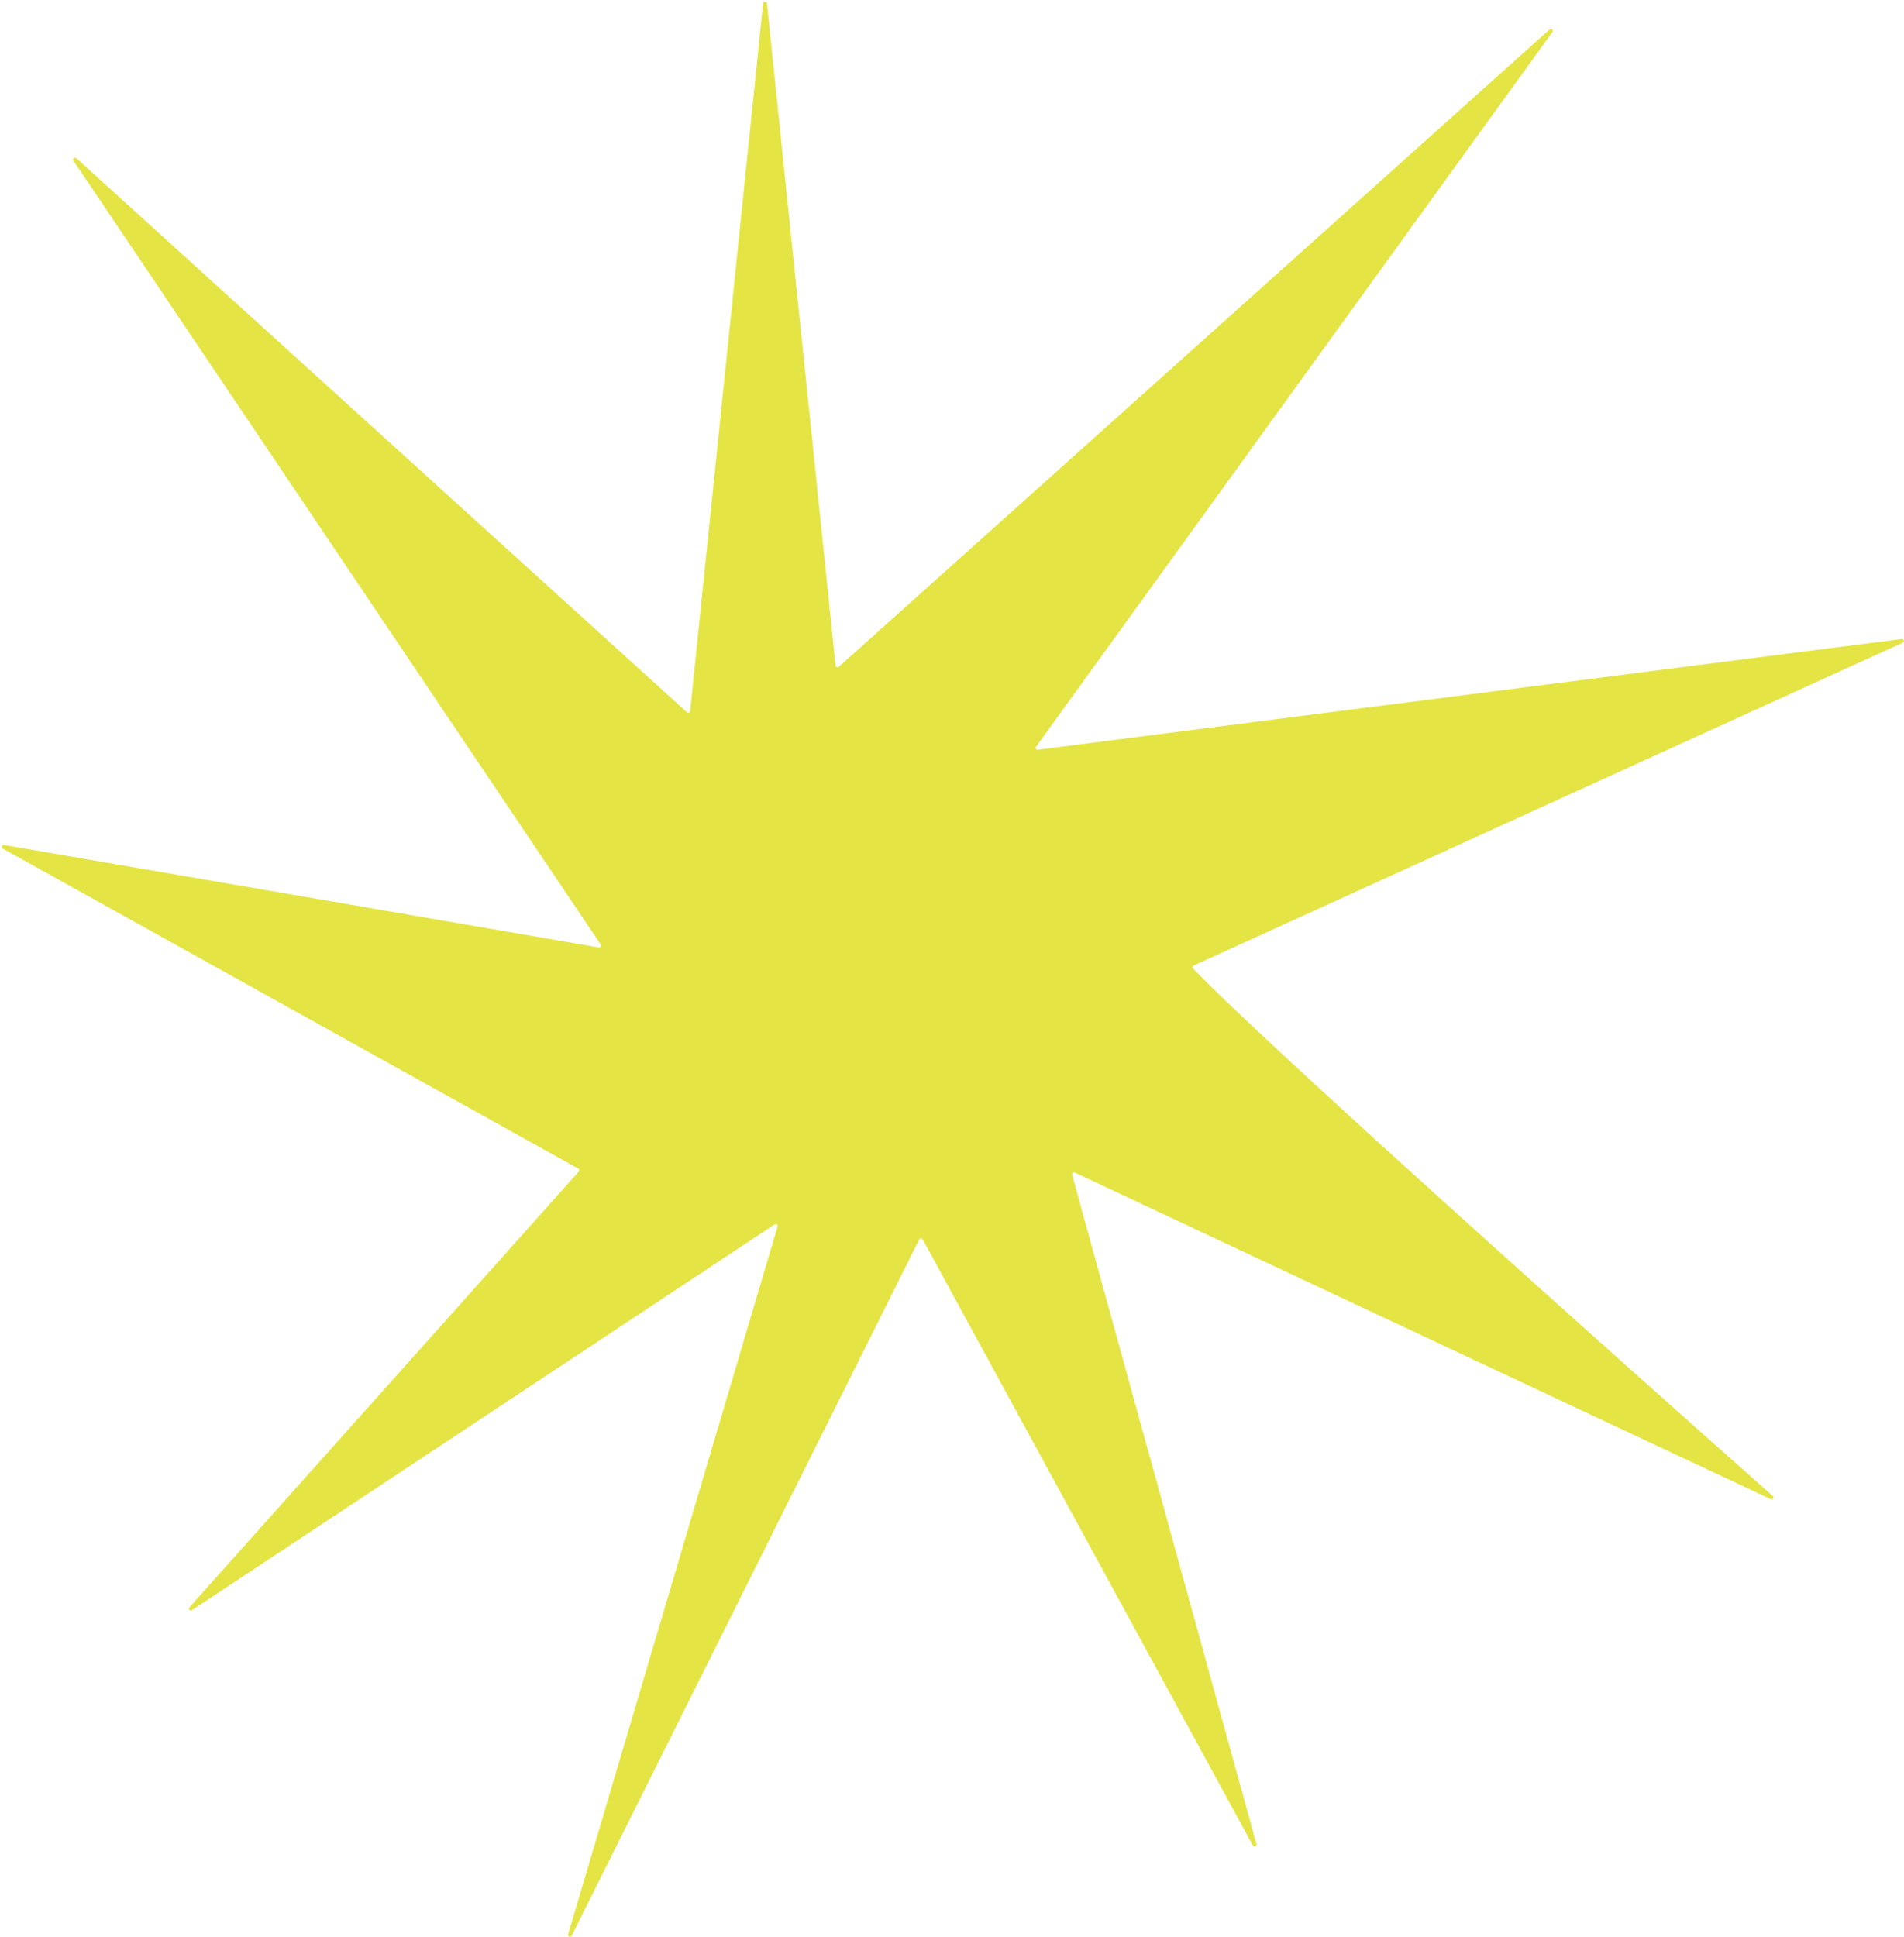 <?xml version="1.0" encoding="UTF-8"?> <svg xmlns="http://www.w3.org/2000/svg" width="980" height="997" viewBox="0 0 980 997" fill="none"><path d="M912.47 769.897C824.382 691.879 650.255 536.23 614.061 498.396C613.587 497.9 613.821 497.164 614.445 496.88L979.364 330.757C980.408 330.281 979.961 328.709 978.823 328.855L534.23 385.827C533.362 385.939 532.78 384.959 533.293 384.25L799.034 16.512C799.736 15.541 798.448 14.382 797.556 15.182L431.742 343.159C431.134 343.704 430.164 343.33 430.08 342.517L394.759 1.756C394.635 0.56 392.893 0.561 392.77 1.757L355.229 365.916C355.145 366.732 354.169 367.105 353.562 366.554L39.313 81.412C38.439 80.618 37.153 81.731 37.812 82.711L309.175 486.041C309.666 486.771 309.043 487.734 308.176 487.585L2.105 434.866C0.996 434.675 0.465 436.178 1.449 436.725L297.632 601.407C298.192 601.719 298.319 602.47 297.892 602.948L97.502 827.178C96.721 828.052 97.822 829.325 98.8 828.678L398.699 630.133C399.477 629.617 400.475 630.355 400.21 631.25L292.443 995.369C292.097 996.54 293.751 997.192 294.297 996.099L473.146 637.858C473.507 637.135 474.532 637.116 474.919 637.826L644.862 949.808C645.431 950.851 647.02 950.209 646.704 949.064L551.831 604.636C551.604 603.813 552.447 603.103 553.22 603.465L911.317 771.496C912.363 771.986 913.335 770.663 912.47 769.897Z" fill="#E4E445"></path></svg> 
